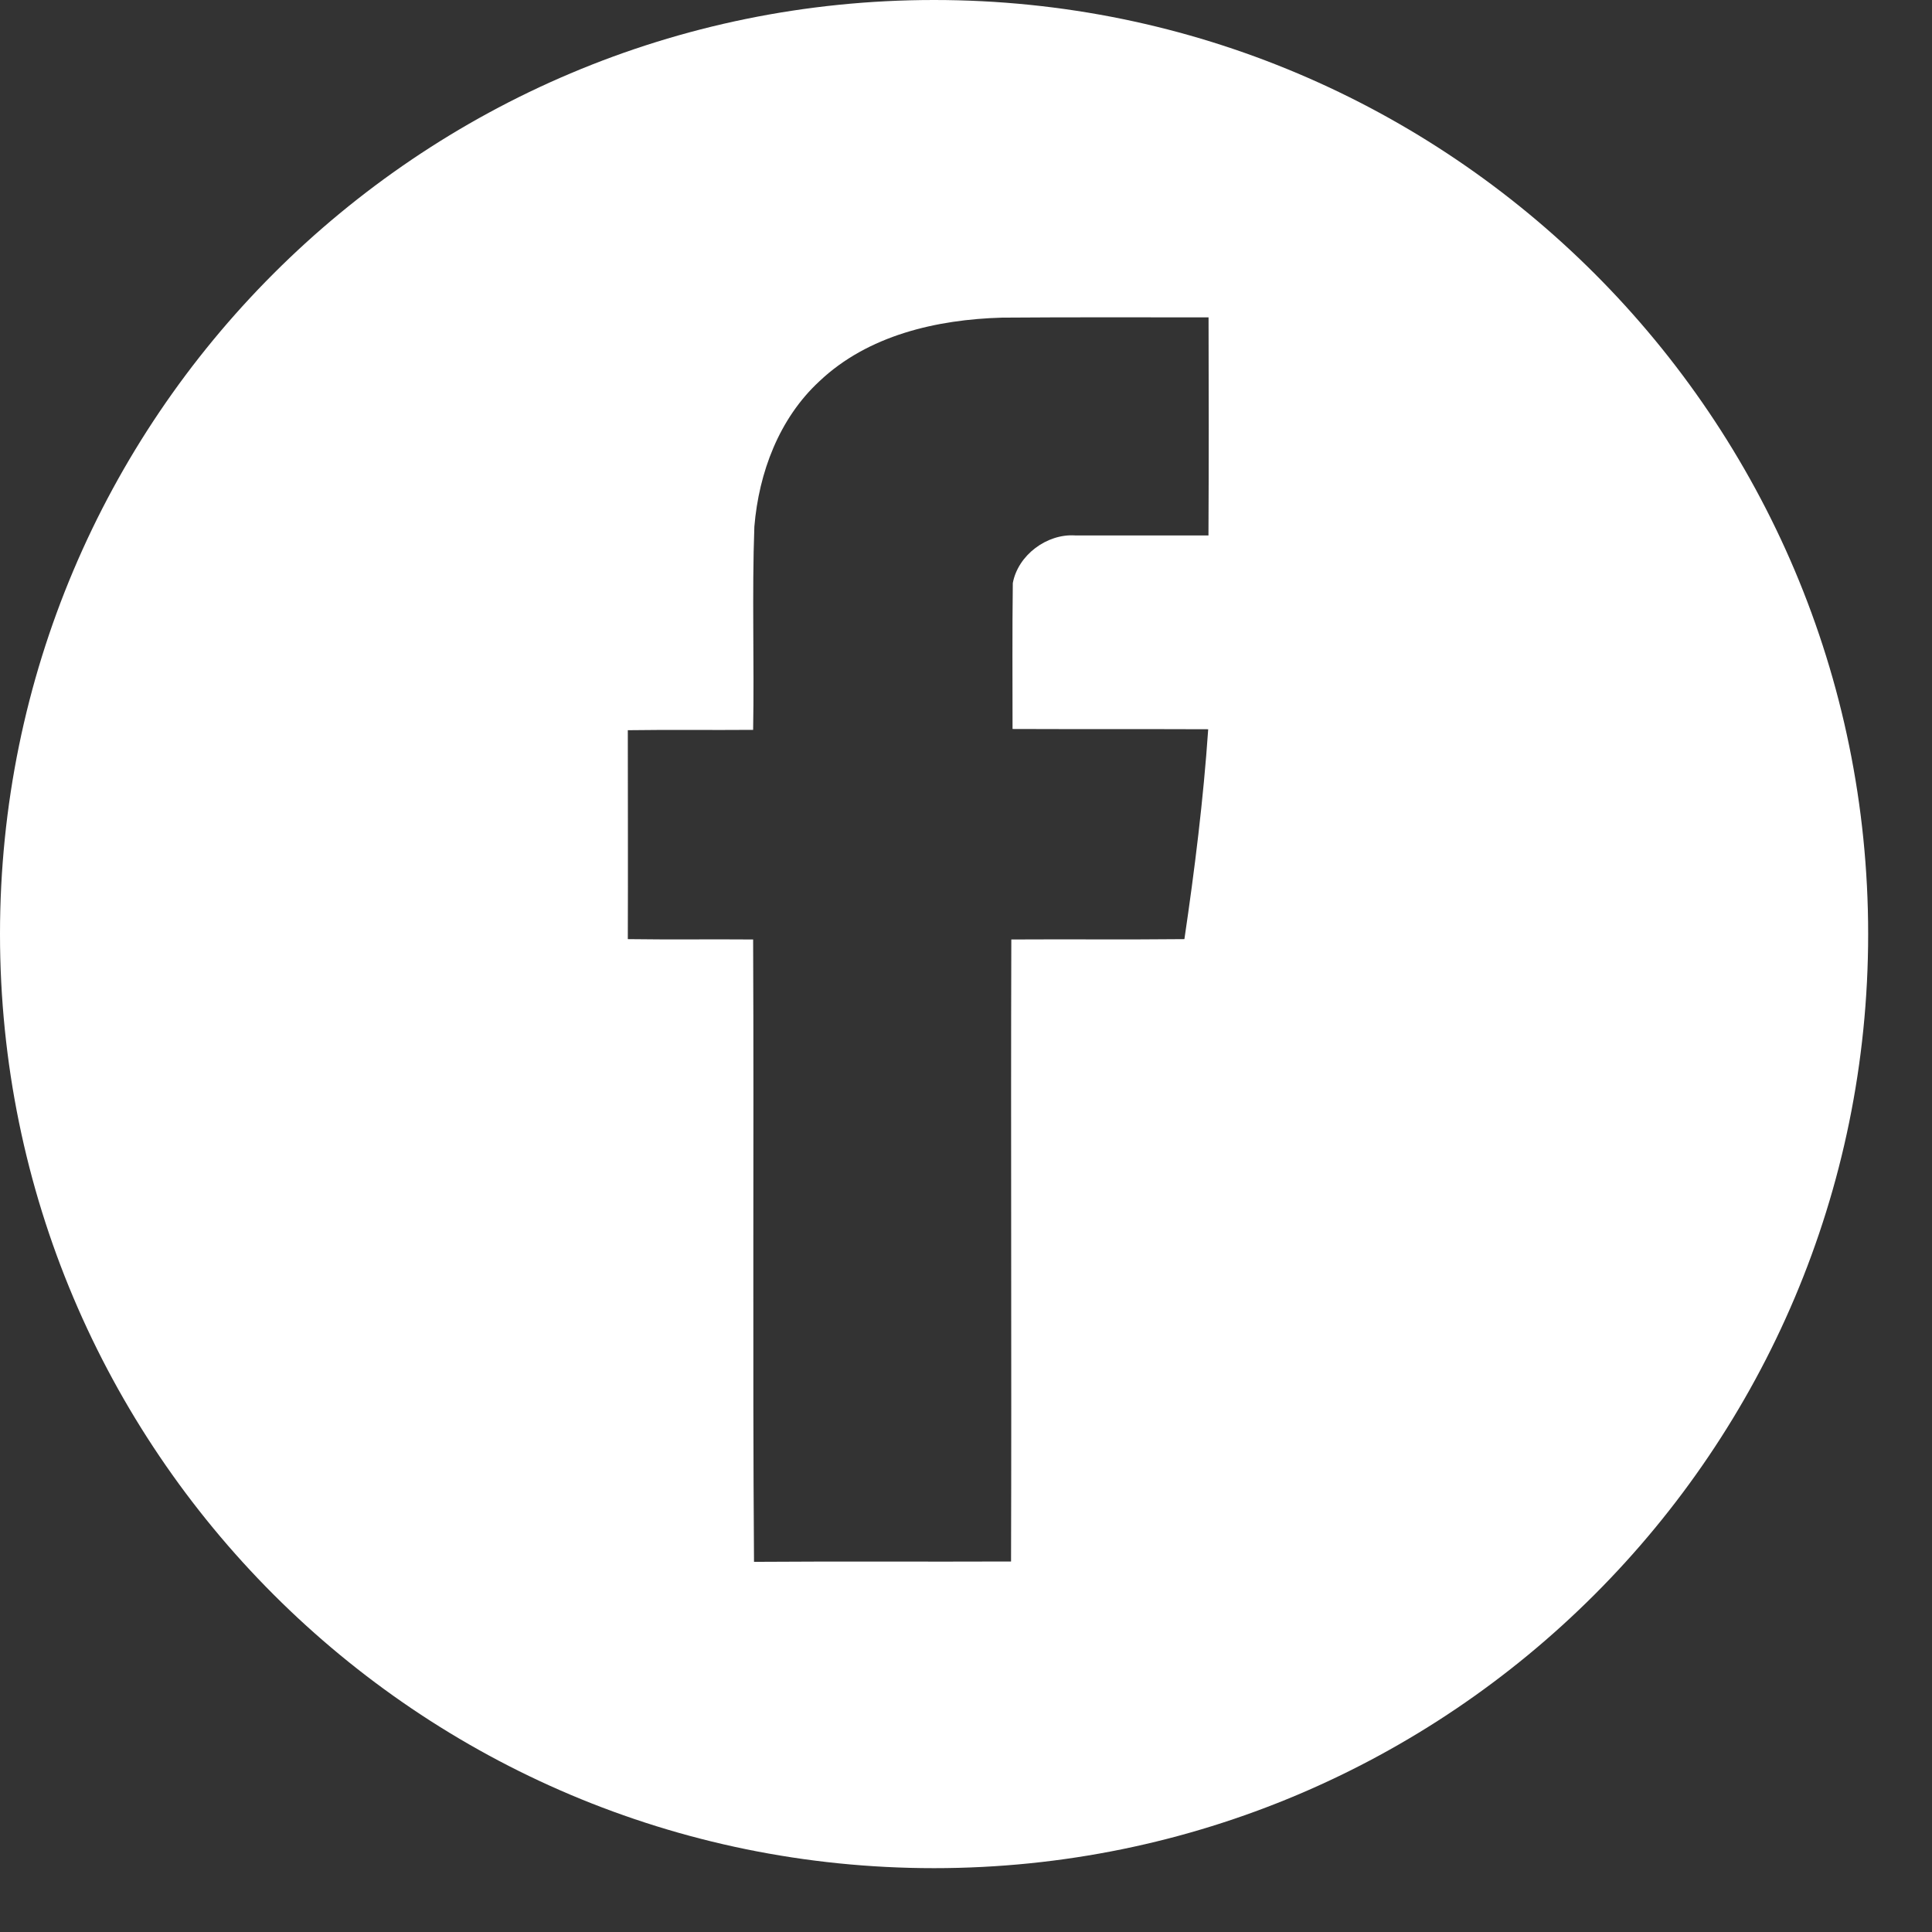 <?xml version="1.0" encoding="UTF-8"?> <svg xmlns="http://www.w3.org/2000/svg" width="22" height="22" viewBox="0 0 22 22" fill="none"><rect x="0" y="0" width="22" height="22" fill="#333333" stroke="none"/> <g clip-path="url(#clip0_303_3987)"> <path d="M10.636 0C4.762 0 0 4.762 0 10.636C0 16.511 4.762 21.273 10.636 21.273C16.511 21.273 21.273 16.511 21.273 10.636C21.273 4.762 16.511 0 10.636 0ZM13.761 6.097C13.256 6.097 12.747 6.097 12.242 6.097C11.922 6.076 11.592 6.32 11.533 6.64C11.526 7.194 11.53 7.747 11.53 8.301C12.272 8.304 13.015 8.301 13.758 8.304C13.703 9.105 13.604 9.903 13.487 10.694C12.83 10.701 12.173 10.694 11.516 10.698C11.509 13.06 11.52 15.419 11.513 17.781C10.536 17.785 9.563 17.778 8.586 17.785C8.569 15.422 8.586 13.06 8.576 10.698C8.102 10.694 7.624 10.701 7.149 10.694C7.152 9.9 7.149 9.106 7.149 8.315C7.624 8.308 8.102 8.315 8.576 8.311C8.59 7.541 8.562 6.767 8.59 5.997C8.641 5.381 8.872 4.766 9.329 4.343C9.883 3.817 10.667 3.638 11.41 3.617C12.194 3.611 12.978 3.614 13.762 3.614C13.765 4.443 13.765 5.268 13.761 6.097Z" fill="white"></path> </g> <defs> <clipPath id="clip0_303_3987"> <rect width="21.273" height="21.273" fill="white"></rect> </clipPath> </defs> </svg> 
